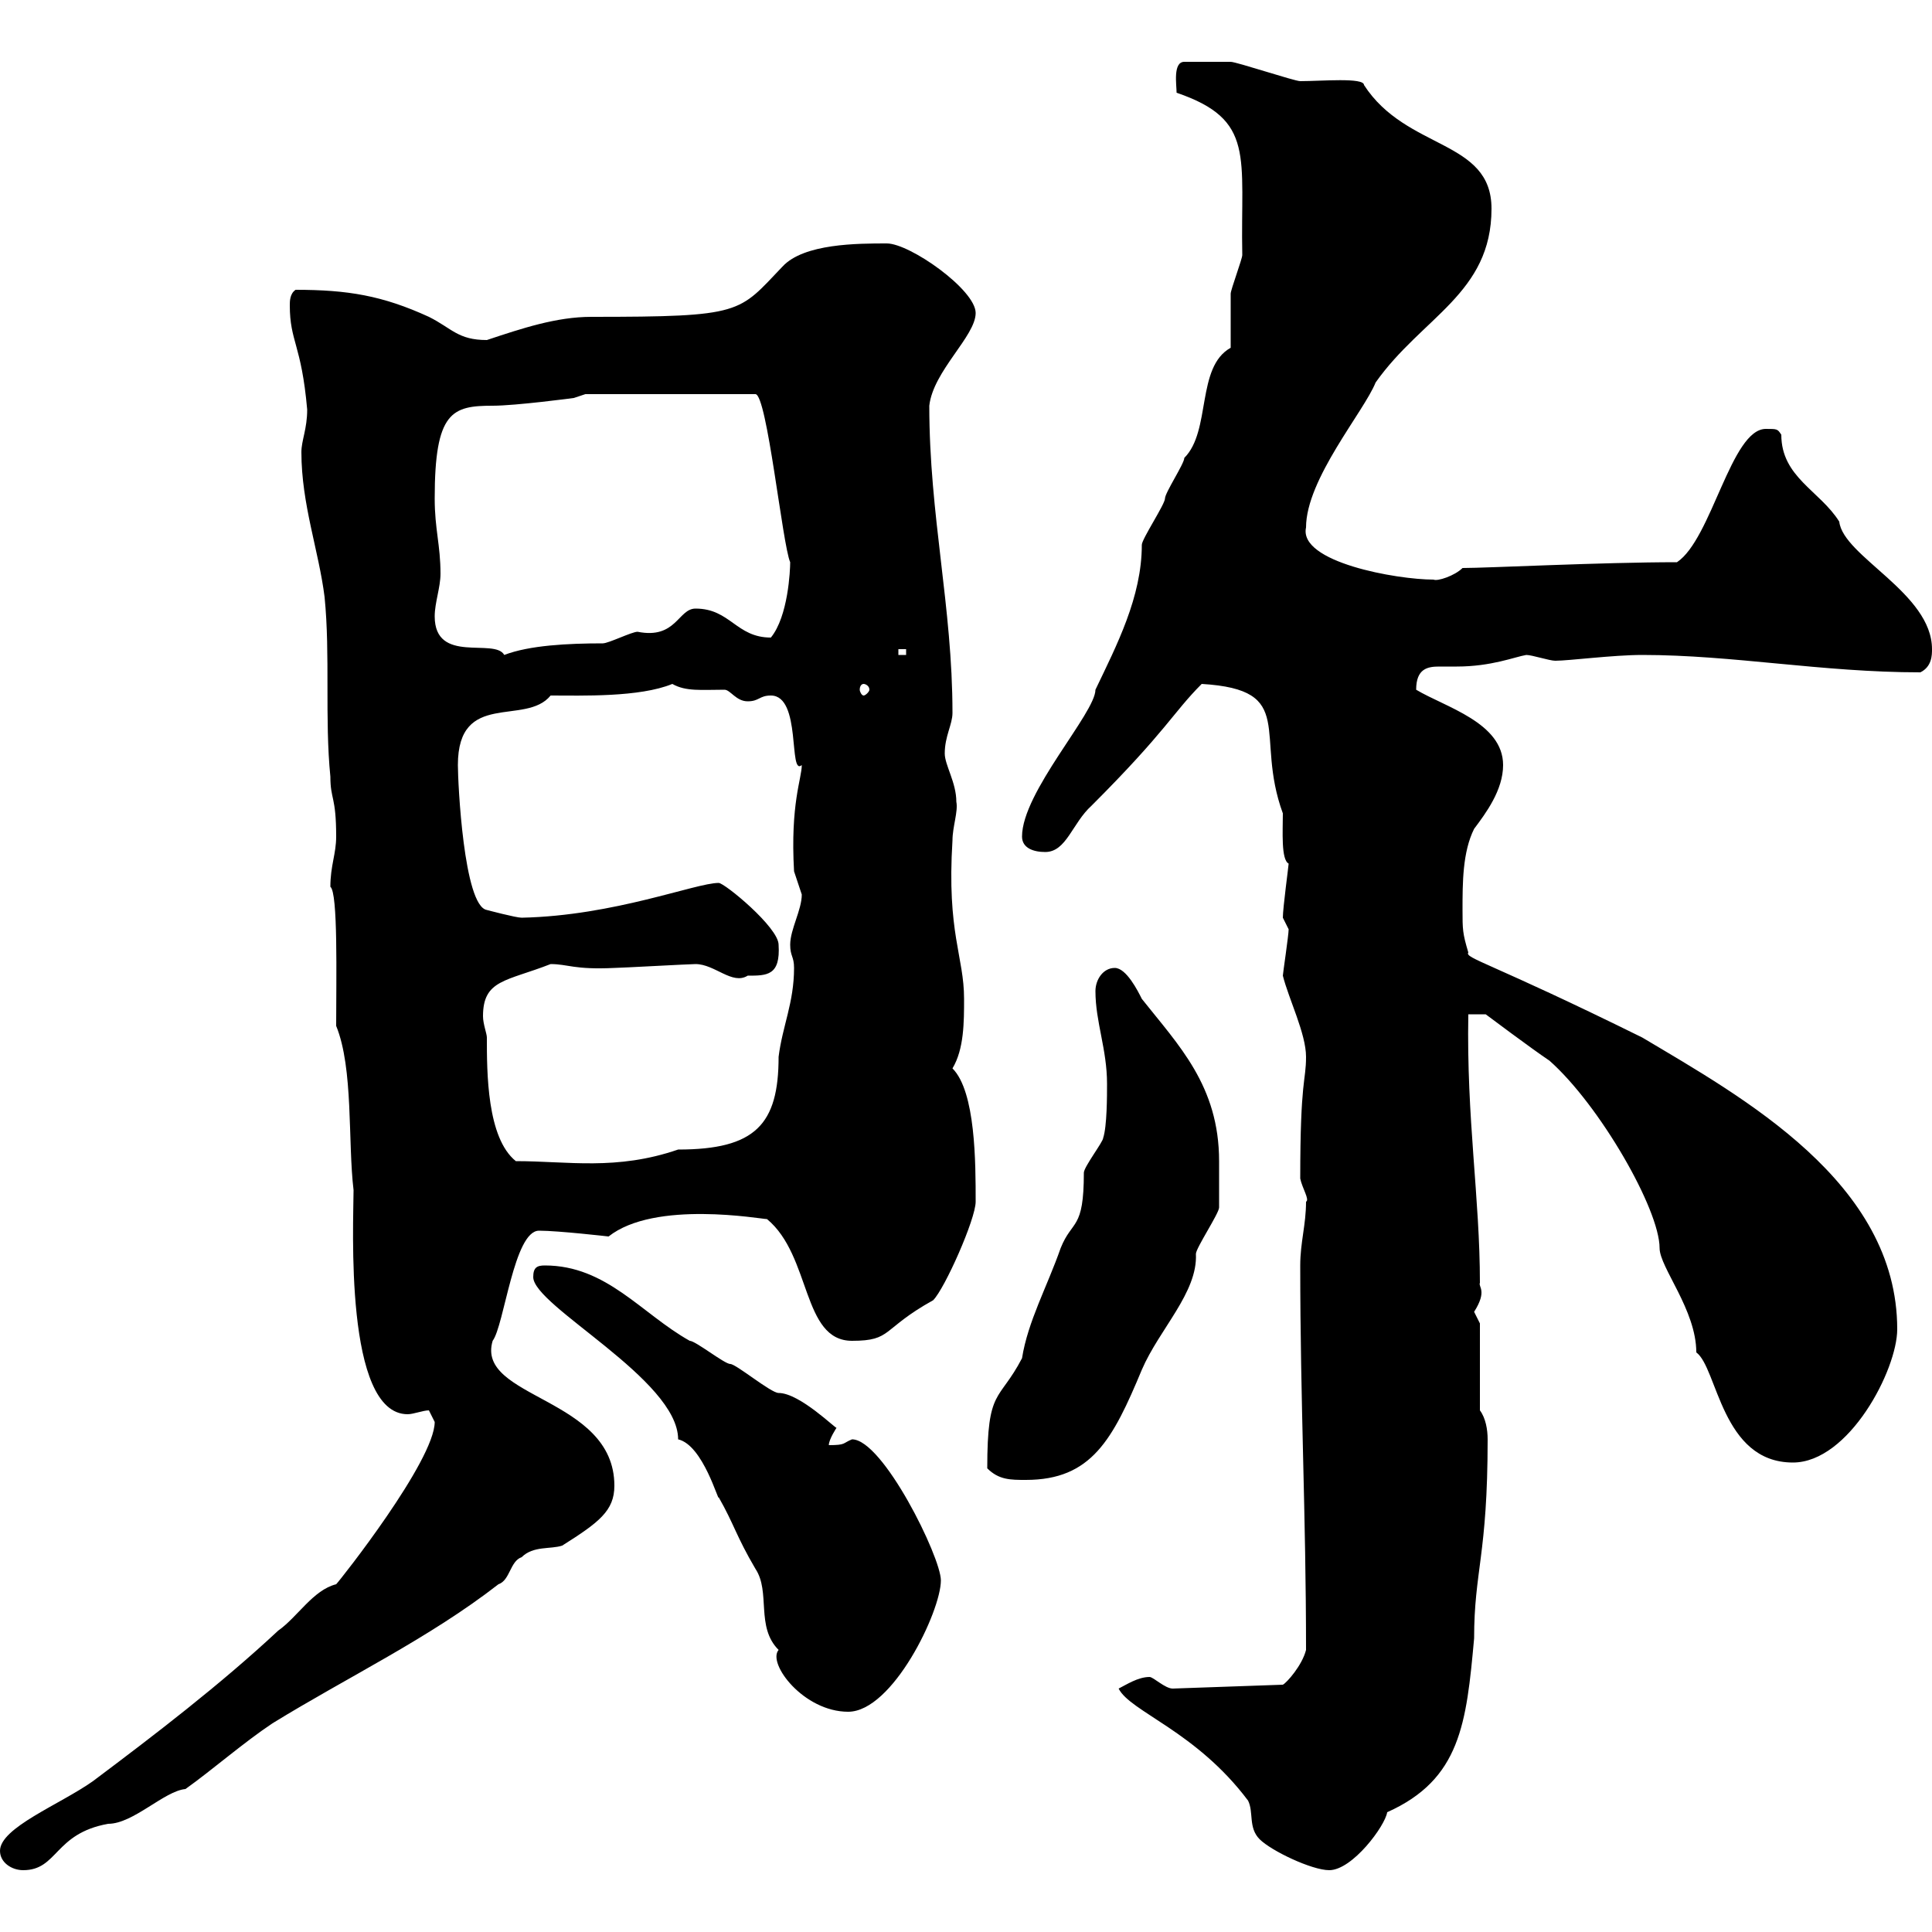 <svg xmlns="http://www.w3.org/2000/svg" xmlns:xlink="http://www.w3.org/1999/xlink" width="300" height="300"><path d="M0 287.40C0 289.20 1.80 290.40 3.60 290.40C9 290.40 8.40 284.70 16.80 283.20C20.70 283.20 25.50 278.10 28.80 277.80C33 274.80 37.80 270.60 42.30 267.60C54 260.40 66.60 254.40 77.40 246C79.20 245.40 79.20 242.40 81 241.80C82.80 240 85.50 240.60 87.30 240C93 236.40 95.40 234.60 95.40 230.70C95.40 216.90 73.80 217.20 76.50 208.20C78.30 205.80 79.80 191.10 83.70 191.10C86.70 191.10 94.50 192 94.50 192C101.70 186.30 118.20 189.30 119.10 189.30C126 195 124.50 208.20 132.30 208.20C138.60 208.20 136.80 206.40 144.90 201.90C146.70 200.10 151.50 189.30 151.50 186.60C151.50 180.60 151.50 169.50 147.90 165.90C149.70 162.90 149.70 158.70 149.70 155.10C149.70 148.50 147 144.90 147.90 130.50C147.90 128.40 148.80 126 148.50 124.50C148.50 121.50 146.70 118.80 146.70 117C146.70 114.30 147.90 112.50 147.90 110.70C147.90 94.20 144.30 80.10 144.30 63C144.90 57.60 151.50 52.20 151.50 48.60C151.50 45 141.30 37.80 137.70 37.80C133.20 37.80 124.80 37.80 121.50 41.40C114.60 48.60 115.50 49.20 91.80 49.20C86.40 49.20 81 51 75.60 52.80C71.10 52.80 70.20 51 66.60 49.20C59.40 45.90 54 45 45.90 45C45 45.60 45 46.80 45 47.40C45 53.10 46.80 53.40 47.70 63.60C47.70 66.60 46.80 68.40 46.80 70.20C46.80 78.30 49.50 85.50 50.40 92.70C51.30 101.70 50.40 111.60 51.30 120.60C51.30 124.20 52.20 123.60 52.20 129.90C52.20 132.60 51.30 134.40 51.30 137.70C52.50 138.60 52.20 151.80 52.20 159.30C54.90 165.90 54 177.30 54.90 184.80C54.90 189.90 53.40 219.60 63.30 219.60C64.20 219.60 65.70 219 66.60 219C66.60 219 67.50 220.80 67.50 220.80C67.50 226.80 52.80 245.40 52.20 246C48.60 246.90 46.20 251.10 43.20 253.20C34.20 261.60 24 269.40 14.40 276.60C9.30 280.20 0 283.80 0 287.40ZM173.70 262.20C175.50 265.80 185.70 268.80 193.80 279.60C194.70 281.40 193.80 283.80 195.60 285.60C197.40 287.40 203.70 290.40 206.40 290.40C210 290.40 215.10 283.50 215.40 281.40C226.80 276.30 227.70 267.60 228.90 254.40C228.90 243.90 231 241.50 231 223.50C231 222 230.70 220.20 229.80 219L229.80 205.50C229.80 205.50 228.90 203.70 228.90 203.70C231 200.40 229.50 199.80 229.80 199.20C229.80 186 227.70 173.70 228 157.50L230.70 157.50C230.70 157.50 237.90 162.90 240.60 164.70C248.40 171.60 257.70 187.80 257.70 193.80C257.70 196.80 263.40 203.40 263.40 210C266.70 212.40 267.30 227.10 278.40 227.10C287.10 227.10 294.60 212.70 294.60 206.40C294.60 183.60 270.60 170.40 255 161.10C231.30 149.40 227.40 148.80 228 147.90C227.10 144.90 227.10 144.30 227.10 141.30C227.10 137.10 227.10 132.30 228.90 128.70C230.70 126.30 233.40 122.70 233.40 118.80C233.40 112.20 224.40 109.80 219.90 107.10C219.90 103.80 221.70 103.50 223.50 103.50C224.40 103.50 225.30 103.50 226.20 103.50C231.60 103.50 235.20 102 237 101.70C237.90 101.70 240.60 102.60 241.50 102.60C243.60 102.60 250.50 101.70 255 101.70C269.10 101.70 282.90 104.40 298.20 104.40C300 103.50 300 101.70 300 100.80C300 92.10 286.20 86.40 285.60 81C282.60 76.20 276.60 74.10 276.60 67.50C276 66.60 276 66.60 274.20 66.60C268.80 66.60 265.80 83.70 260.40 87.30C248.70 87.30 231 88.20 227.10 88.20C225.90 89.40 223.20 90.30 222.60 90C216.90 90 201.60 87.30 202.80 81.90C202.80 74.40 211.80 63.90 213.60 59.40C220.80 49.20 231.60 45.60 231.60 32.40C231.60 21.60 218.40 23.40 211.80 13.20C211.80 12 205.20 12.60 201.90 12.60C201 12.60 192 9.60 191.10 9.60C189.90 9.60 188.40 9.60 183.90 9.60C182.10 9.60 182.70 13.20 182.70 14.40C195 18.60 192.60 24.30 192.90 39.60C192.90 40.20 191.10 45 191.10 45.60C191.10 46.80 191.10 52.80 191.10 54C185.70 57 188.10 66.90 183.90 71.10C183.90 72 180.90 76.50 180.90 77.40C180.90 78.30 177.30 83.70 177.30 84.60C177.30 92.70 173.40 100.20 170.10 107.10C170.10 110.70 158.70 123 158.70 129.90C158.70 131.70 160.50 132.30 162.30 132.30C165.60 132.30 166.50 127.80 169.50 125.10C181.20 113.40 182.10 110.70 186.60 106.20C201.60 107.10 194.70 114 199.20 126.30C199.20 129 198.90 133.50 200.10 134.10C200.10 134.40 199.20 141 199.20 142.50C199.20 142.50 200.10 144.30 200.10 144.30C200.10 145.20 199.20 151.20 199.20 151.50C200.10 155.10 202.80 160.50 202.80 164.10C202.80 168 201.90 167.40 201.90 183C202.20 184.50 203.40 186.30 202.80 186.60C202.80 190.20 201.90 192.90 201.90 196.50C201.90 217.80 202.80 235.20 202.80 256.20C202.20 258.60 199.80 261.30 199.20 261.60L182.10 262.20C180.90 262.20 179.10 260.40 178.50 260.40C176.70 260.40 174.90 261.60 173.70 262.20ZM82.80 198.30C82.80 202.80 105.30 214.20 105.30 223.50C109.20 224.40 111.60 233.40 111.60 232.50C114 236.70 114.30 238.50 117.30 243.60C119.70 247.20 117.30 252.60 120.90 256.20C119.10 258.30 124.80 265.80 131.70 265.80C138.60 265.80 146.10 250.20 146.10 245.40C146.10 241.80 137.10 223.50 132.30 223.50C130.80 224.10 131.40 224.40 128.70 224.40C128.70 223.50 129.90 221.70 129.90 221.70C129.90 222 124.20 216.30 120.90 216.30C119.70 216.30 114.30 211.80 113.40 211.80C112.50 211.80 108 208.20 107.10 208.20C99.60 204 94.20 196.50 84.60 196.50C83.40 196.50 82.80 196.80 82.80 198.30ZM153.30 228C155.10 229.80 156.90 229.80 159.30 229.80C169.50 229.80 172.80 223.50 177.30 212.70C180 206.40 186 200.70 185.70 194.70C185.70 193.80 189.30 188.40 189.30 187.50C189.30 186.30 189.30 181.80 189.30 180.30C189.30 168.60 183 162.30 177.30 155.10C176.70 153.90 174.90 150.30 173.10 150.30C171.30 150.30 170.10 152.10 170.10 153.90C170.10 158.70 171.90 162.90 171.90 168.30C171.90 170.10 171.90 174.90 171.30 176.70C171.30 177.30 168.30 181.20 168.30 182.10C168.30 191.10 166.50 189.30 164.70 193.80C162.60 199.80 159.60 205.20 158.70 210.90C155.10 217.80 153.30 215.40 153.30 228ZM75.60 161.10C75.60 160.50 75 159 75 157.80C75 152.10 78.60 152.40 85.50 149.70C88.20 149.70 89.10 150.60 95.40 150.30C96.30 150.30 107.10 149.70 108 149.70C111 149.70 113.70 153 116.10 151.50C119.10 151.50 121.20 151.50 120.90 146.70C120.90 144 112.50 137.10 111.60 137.10C108 137.10 95.40 142.20 81 142.50C80.10 142.50 75.60 141.30 75.60 141.30C72 140.70 71.10 121.50 71.10 118.80C71.10 107.10 81.60 112.80 85.50 108C90.30 108 99.30 108.30 104.40 106.20C106.50 107.40 108.90 107.10 112.50 107.10C113.40 107.10 114.30 108.90 116.10 108.90C117.90 108.90 117.90 108 119.70 108C124.50 108 122.40 120.60 124.50 118.80C124.50 120.90 122.70 124.80 123.30 135.30C123.30 135.30 124.50 138.90 124.50 138.90C124.50 141.30 122.70 144.30 122.70 146.70C122.70 148.50 123.30 148.50 123.30 150.30C123.30 155.70 121.50 159.30 120.90 164.10C120.90 174.60 117.30 178.50 105.30 178.50C95.70 181.80 88.20 180.30 80.10 180.30C75.60 176.70 75.60 166.50 75.60 161.10ZM134.10 106.20C134.40 106.20 135 106.50 135 107.10C135 107.40 134.40 108 134.10 108C133.80 108 133.50 107.40 133.50 107.10C133.50 106.50 133.80 106.20 134.10 106.20ZM67.50 77.40C67.50 63.90 70.20 63 76.50 63C80.10 63 89.10 61.80 89.10 61.80L90.90 61.20L117.30 61.20C119.10 61.20 121.50 84.60 122.70 87.30C122.70 88.50 122.40 95.70 119.70 99C114.30 99 113.40 94.50 108 94.50C105.30 94.50 105 99.30 99 98.10C98.10 98.10 94.50 99.90 93.60 99.90C88.20 99.90 82.20 100.20 78.30 101.70C76.80 99 67.50 103.20 67.50 95.70C67.50 93.60 68.40 91.20 68.40 89.10C68.40 84.60 67.50 82.20 67.50 77.40ZM139.50 100.80L140.70 100.80L140.70 101.70L139.50 101.70Z"/></svg>